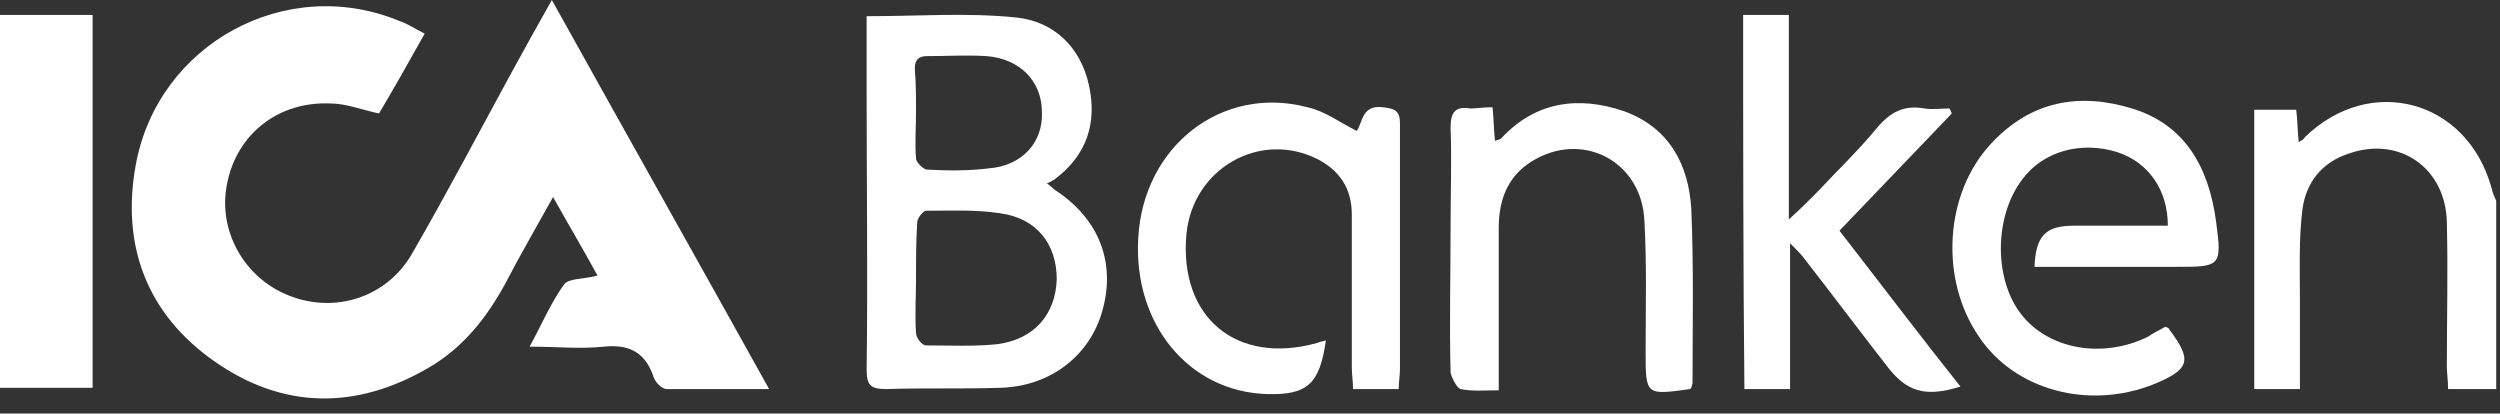 <?xml version="1.0" encoding="UTF-8"?>
<svg xmlns="http://www.w3.org/2000/svg" width="133" height="22" viewBox="0 0 133 22" fill="none">
  <rect x="0" y="0" width="133" height="22" fill="#333333" stroke="none"/>
  <path d="M132.799 20.698C132.011 20.698 131.157 20.698 130.238 20.698C130.238 20.233 130.172 19.835 130.172 19.503C130.172 16.916 130.238 14.396 130.172 11.808C130.106 8.956 127.676 7.231 124.983 8.16C123.538 8.624 122.685 9.685 122.488 11.145C122.291 12.737 122.356 14.396 122.356 15.988C122.356 17.513 122.356 19.105 122.356 20.698C121.502 20.698 120.78 20.698 119.926 20.698C119.926 15.789 119.926 10.813 119.926 5.838C120.649 5.838 121.371 5.838 122.159 5.838C122.225 6.369 122.225 6.899 122.291 7.563C122.488 7.43 122.553 7.43 122.619 7.297C126.1 3.914 131.223 5.307 132.536 9.951C132.602 10.216 132.668 10.415 132.799 10.681C132.799 13.997 132.799 17.381 132.799 20.698Z" fill="white"></path>
  <path d="M22.593 1.791C21.739 3.317 20.951 4.71 20.163 6.037C19.243 5.838 18.39 5.506 17.602 5.506C14.843 5.373 12.61 7.098 12.085 9.752C11.559 12.273 13.004 14.793 15.368 15.722C17.864 16.717 20.623 15.789 21.936 13.467C23.775 10.283 25.483 7.032 27.256 3.781C27.913 2.587 28.57 1.393 29.358 1.52588e-05C33.233 6.966 37.042 13.732 40.917 20.698C38.947 20.698 37.239 20.698 35.466 20.698C35.203 20.698 34.809 20.3 34.743 19.968C34.283 18.707 33.43 18.309 32.116 18.442C30.868 18.575 29.62 18.442 28.175 18.442C28.832 17.248 29.292 16.12 30.015 15.125C30.277 14.793 31.065 14.86 31.788 14.661C31.065 13.334 30.277 12.007 29.423 10.482C28.504 12.14 27.65 13.599 26.862 15.125C25.877 16.916 24.629 18.508 22.79 19.57C18.915 21.825 15.04 21.759 11.428 19.238C7.816 16.717 6.436 13.069 7.225 8.757C8.407 2.322 15.237 -1.393 21.279 1.128C21.674 1.26 22.068 1.526 22.593 1.791Z" fill="white"></path>
  <path d="M46.105 0.862C48.864 0.862 51.425 0.663 54.052 0.929C56.023 1.128 57.467 2.455 57.927 4.511C58.387 6.568 57.796 8.292 56.088 9.553C55.957 9.619 55.891 9.685 55.694 9.752C55.957 9.951 56.023 10.017 56.088 10.083C58.453 11.609 59.372 13.931 58.65 16.518C57.993 18.906 55.891 20.565 53.198 20.631C51.162 20.698 49.126 20.631 47.156 20.698C46.302 20.698 46.105 20.499 46.105 19.636C46.171 14.793 46.105 9.951 46.105 5.042C46.105 3.649 46.105 2.256 46.105 0.862ZM48.732 14.793C48.732 15.789 48.667 16.784 48.732 17.712C48.732 17.978 49.061 18.376 49.258 18.376C50.506 18.376 51.819 18.442 53.067 18.309C55.037 18.044 56.154 16.717 56.219 14.86C56.219 13.002 55.169 11.609 53.198 11.344C51.885 11.145 50.571 11.211 49.258 11.211C49.126 11.211 48.798 11.609 48.798 11.808C48.732 12.803 48.732 13.798 48.732 14.793ZM48.732 5.97C48.732 6.767 48.667 7.629 48.732 8.425C48.732 8.624 49.126 9.022 49.323 9.022C50.44 9.088 51.556 9.088 52.607 8.956C54.381 8.823 55.497 7.563 55.431 5.97C55.431 4.312 54.249 3.118 52.476 2.985C51.425 2.919 50.374 2.985 49.323 2.985C48.864 2.985 48.667 3.184 48.667 3.649C48.732 4.445 48.732 5.174 48.732 5.97Z" fill="white"></path>
  <path d="M72.179 6.966C72.508 6.501 72.442 5.572 73.558 5.705C74.215 5.771 74.478 5.904 74.478 6.567C74.478 8.624 74.478 10.614 74.478 12.671C74.478 14.992 74.478 17.314 74.478 19.636C74.478 19.968 74.412 20.299 74.412 20.698C73.558 20.698 72.836 20.698 71.982 20.698C71.982 20.299 71.916 19.901 71.916 19.57C71.916 16.85 71.916 14.13 71.916 11.41C71.916 10.017 71.26 9.088 70.143 8.491C67.056 6.899 63.444 8.956 63.116 12.472C62.722 16.916 65.808 19.437 70.078 18.243C70.209 18.177 70.34 18.177 70.537 18.11C70.209 20.432 69.552 21.029 67.385 20.963C63.247 20.83 60.292 17.248 60.554 12.671C60.817 7.762 65.02 4.511 69.552 5.705C70.472 5.904 71.26 6.501 72.179 6.966Z" fill="white"></path>
  <path d="M115.198 17.381C115.329 17.447 115.395 17.447 115.395 17.513C116.642 19.172 116.511 19.636 114.606 20.432C111.126 21.825 107.185 20.764 105.28 17.911C103.179 14.86 103.441 10.283 105.937 7.629C108.039 5.373 110.6 4.909 113.424 5.771C116.248 6.634 117.496 8.889 117.89 11.742C118.219 14.196 118.153 14.196 115.723 14.196C113.227 14.196 110.731 14.196 108.236 14.196C108.301 12.538 108.827 12.007 110.337 12.007C111.979 12.007 113.687 12.007 115.329 12.007C115.329 10.084 114.278 8.624 112.636 8.093C110.732 7.496 108.696 8.027 107.579 9.553C106.068 11.543 106.068 14.926 107.579 16.784C109.024 18.575 111.848 19.105 114.278 17.911C114.541 17.712 114.869 17.58 115.198 17.381Z" fill="white"></path>
  <path d="M0 20.631C0 13.997 0 7.43 0 0.796C1.642 0.796 3.284 0.796 4.926 0.796C4.926 7.43 4.926 13.997 4.926 20.631C3.284 20.631 1.708 20.631 0 20.631Z" fill="white"></path>
  <path d="M92.736 0.796C93.59 0.796 94.312 0.796 95.166 0.796C95.166 4.378 95.166 7.894 95.166 11.676C95.823 11.079 96.283 10.614 96.742 10.15C97.793 9.022 98.91 7.961 99.829 6.833C100.552 5.97 101.274 5.572 102.391 5.771C102.785 5.838 103.244 5.771 103.704 5.771C103.77 5.838 103.77 5.904 103.836 6.037C101.865 8.093 99.895 10.15 97.859 12.273C100.026 15.059 102.128 17.845 104.295 20.565C102.391 21.162 101.405 20.83 100.355 19.437C98.91 17.58 97.465 15.656 96.02 13.798C95.823 13.533 95.626 13.334 95.232 12.936C95.232 15.656 95.232 18.177 95.232 20.698C94.378 20.698 93.656 20.698 92.802 20.698C92.736 14.064 92.736 7.43 92.736 0.796Z" fill="white"></path>
  <path d="M79.404 5.705C79.469 6.369 79.469 6.899 79.535 7.496C79.666 7.43 79.798 7.43 79.863 7.364C81.702 5.373 84.001 5.108 86.365 5.904C88.795 6.767 89.846 8.757 89.978 11.145C90.109 14.196 90.043 17.314 90.043 20.366C90.043 20.432 89.978 20.565 89.978 20.631C89.912 20.698 89.912 20.698 89.912 20.698C87.547 21.029 87.547 21.029 87.547 18.707C87.547 16.386 87.613 14.064 87.482 11.742C87.35 8.69 84.395 7.032 81.768 8.425C80.257 9.221 79.732 10.548 79.732 12.14C79.732 14.595 79.732 17.049 79.732 19.503C79.732 19.901 79.732 20.233 79.732 20.764C79.01 20.764 78.353 20.83 77.696 20.698C77.499 20.631 77.236 20.101 77.171 19.835C77.105 17.248 77.171 14.661 77.171 12.007C77.171 10.283 77.236 8.491 77.171 6.767C77.171 5.97 77.433 5.639 78.221 5.771C78.55 5.771 78.944 5.705 79.404 5.705Z" fill="white"></path>
</svg>
